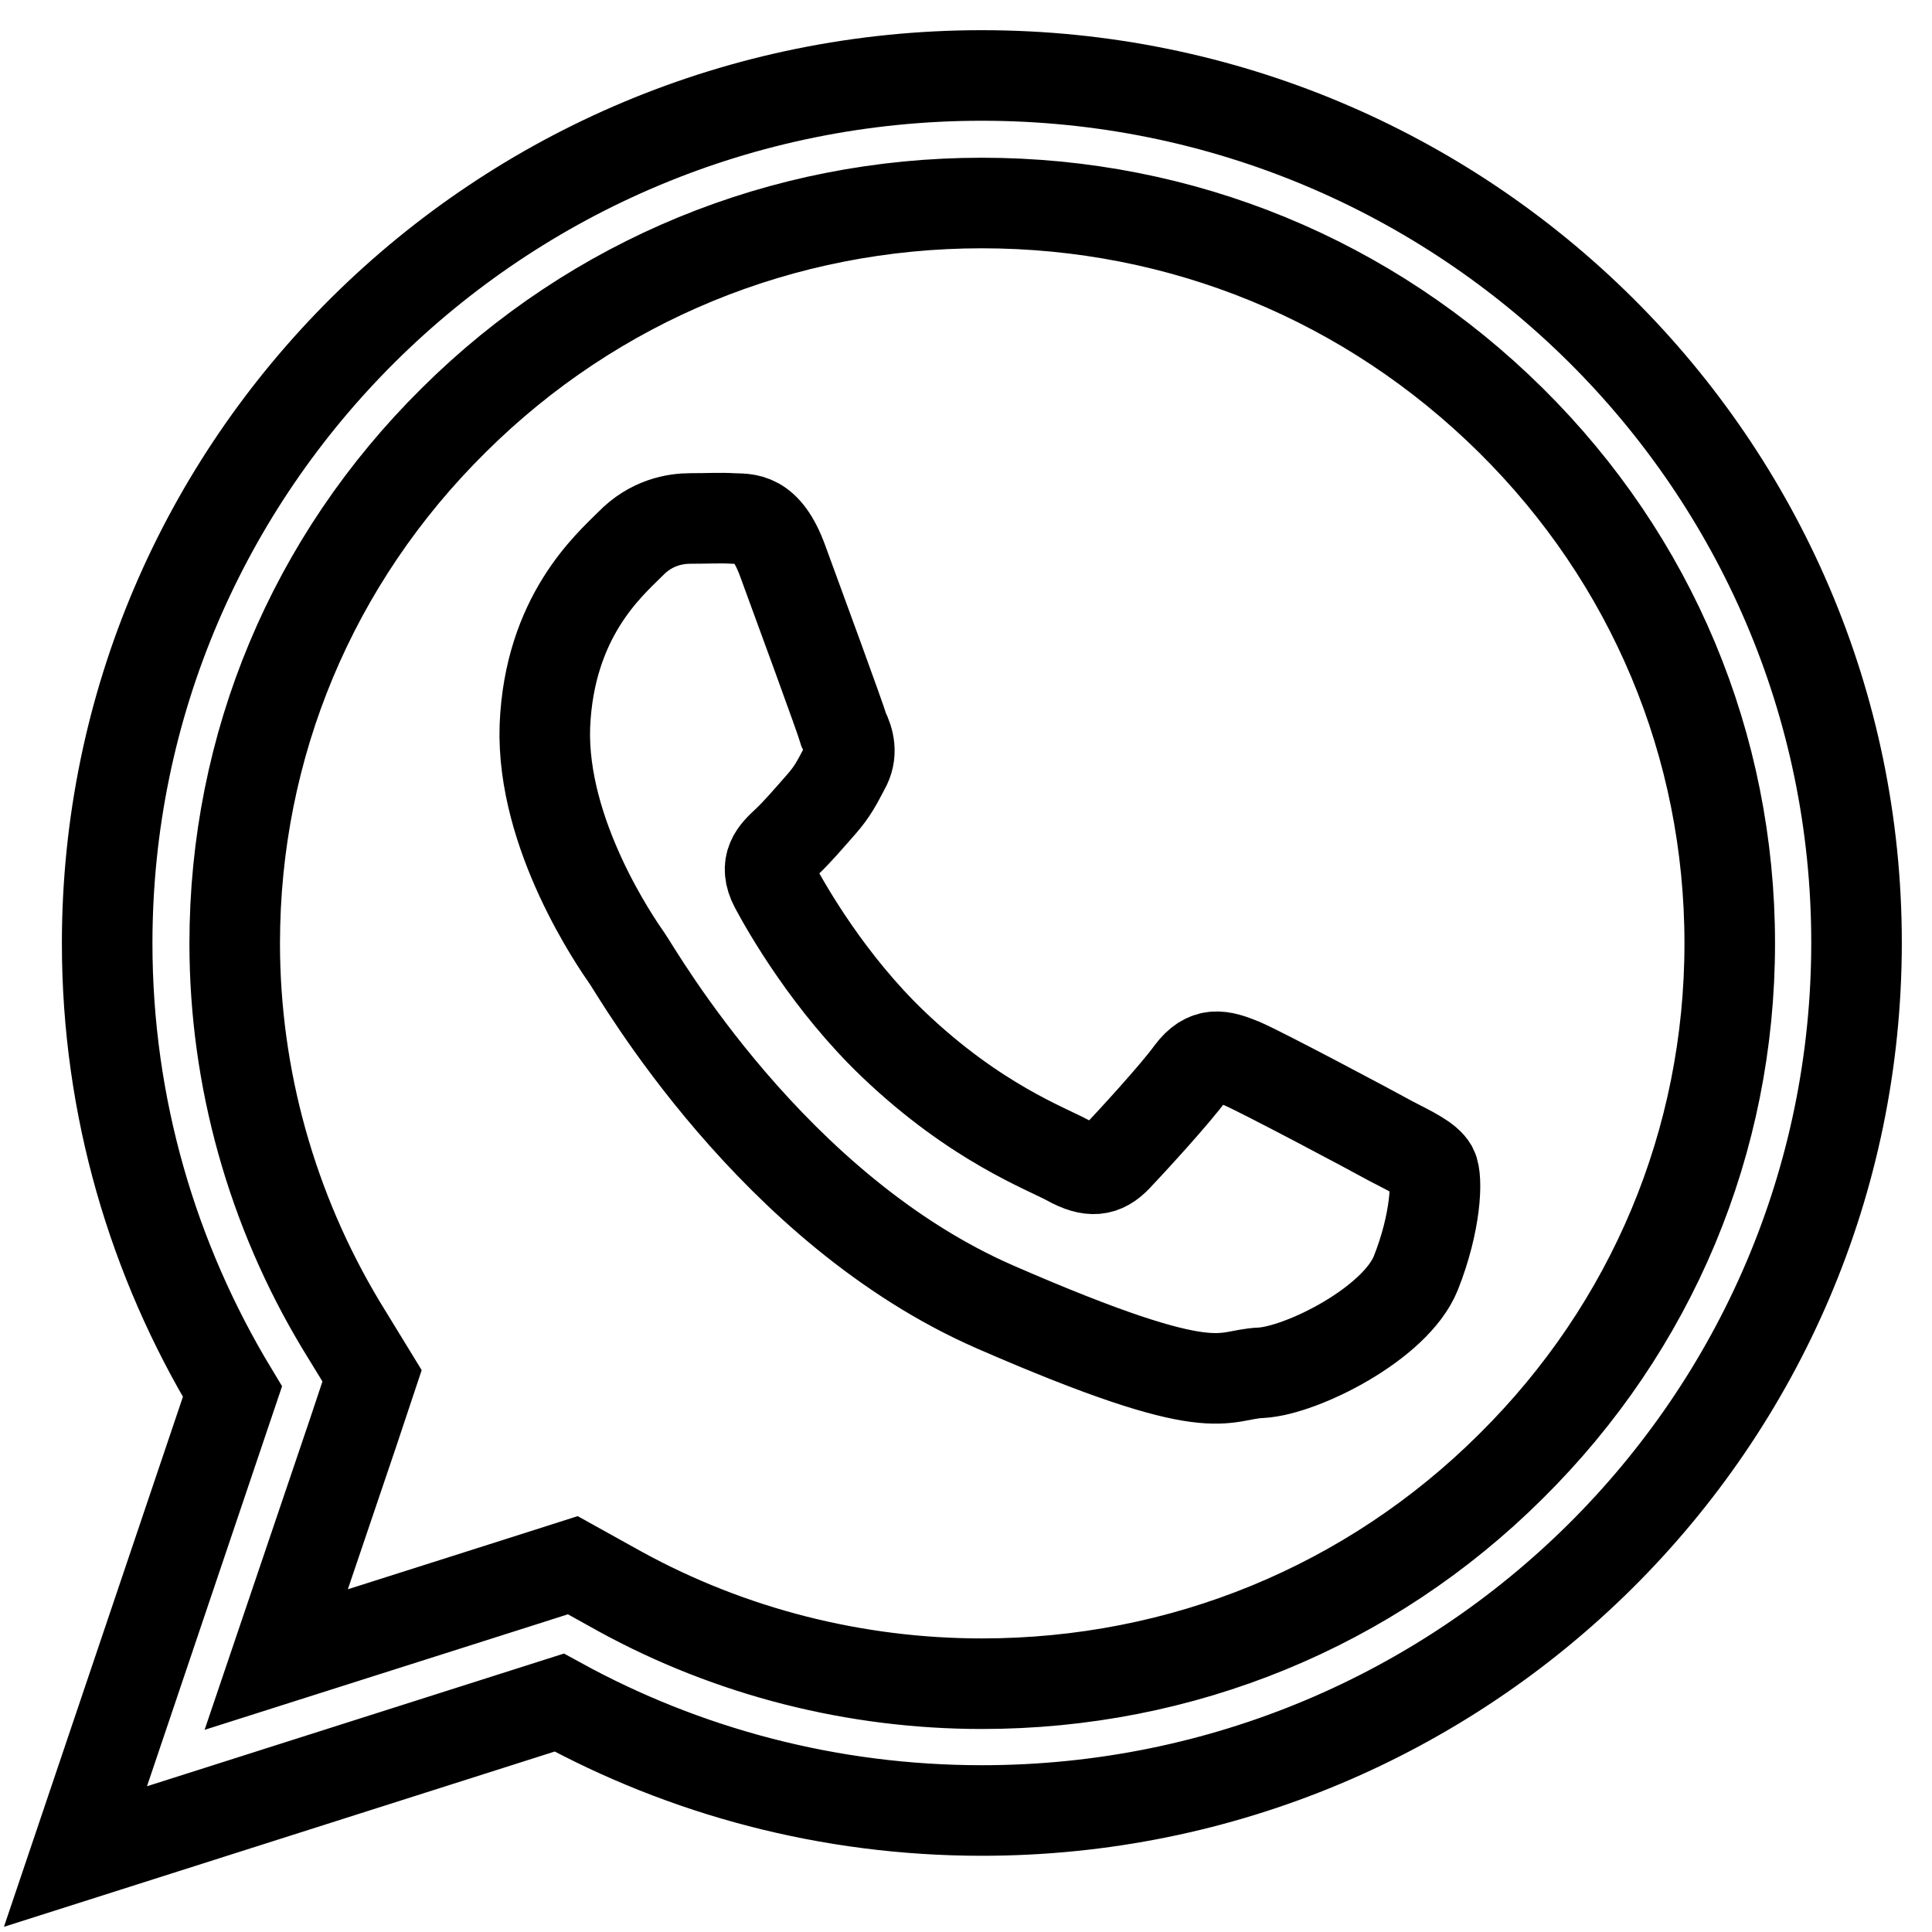 <?xml version="1.0" encoding="utf-8"?>
<!-- Svg Vector Icons : http://www.onlinewebfonts.com/icon -->
<!DOCTYPE svg PUBLIC "-//W3C//DTD SVG 1.1//EN" "http://www.w3.org/Graphics/SVG/1.1/DTD/svg11.dtd">
<svg version="1.1" xmlns="http://www.w3.org/2000/svg" xmlns:xlink="http://www.w3.org/1999/xlink" x="0px" y="0px" viewBox="0 0 256 256" enable-background="new 0 0 256 256" xml:space="preserve">
<g> <path stroke-width="12" fill-opacity="0" stroke="#000000"  d="M103.7,74.3c-2.2-6-4.8-5.5-6.6-5.6c-1.7-0.1-3.2,0-5.6,0c-2,0-5.2,0.5-8,3.4c-2.8,2.8-10.7,9.6-11.3,24.1 c-0.5,14.4,9.5,28.8,10.9,30.8c1.4,2,19.2,33.3,48.8,46.2c29.6,12.9,29.8,8.9,35.2,8.7c5.4-0.3,17.8-6.5,20.5-13.2 c2.7-6.8,2.9-12.6,2.2-13.9c-0.7-1.2-2.6-2.1-5.5-3.6c-2.9-1.6-17.2-9.2-19.8-10.3c-2.7-1.1-4.6-1.6-6.7,1.2 c-2.1,2.9-8,9.3-9.8,11.2c-1.8,1.9-3.5,2.1-6.4,0.5c-2.9-1.6-12.3-5-23.2-15.4c-8.5-8.1-14.1-17.9-15.7-20.9c-1.6-3,0-4.5,1.5-5.9 c1.4-1.3,3.1-3.3,4.6-5c1.5-1.7,2.1-2.9,3.1-4.8c1.1-1.9,0.6-3.7-0.1-5.1C111.3,95,105.9,80.3,103.7,74.3z M130.1,26.9 c26.5,0,51.3,10.2,70.1,28.8c18.7,18.5,29,43.1,29,69.3c0,26.2-10.3,50.8-29,69.3c-18.7,18.6-43.6,28.8-70.1,28.8 c-16.8,0-33.3-4.2-47.9-12.2l-6.3-3.5l-6.9,2.2l-32.4,10.3l10.2-30.1l2.5-7.5l-4.1-6.7C36,160.3,31.1,142.8,31.1,125 c0-26.2,10.3-50.8,29-69.3C78.8,37.1,103.7,26.9,130.1,26.9 M130.1,10c-64,0-115.9,51.5-115.9,115c0,21.7,6.1,42,16.6,59.4L10,246 l64.1-20.4c16.6,9.1,35.7,14.3,56,14.3c64,0,115.9-51.5,115.9-115C246,61.5,194.1,10,130.1,10L130.1,10z"/></g>
</svg>